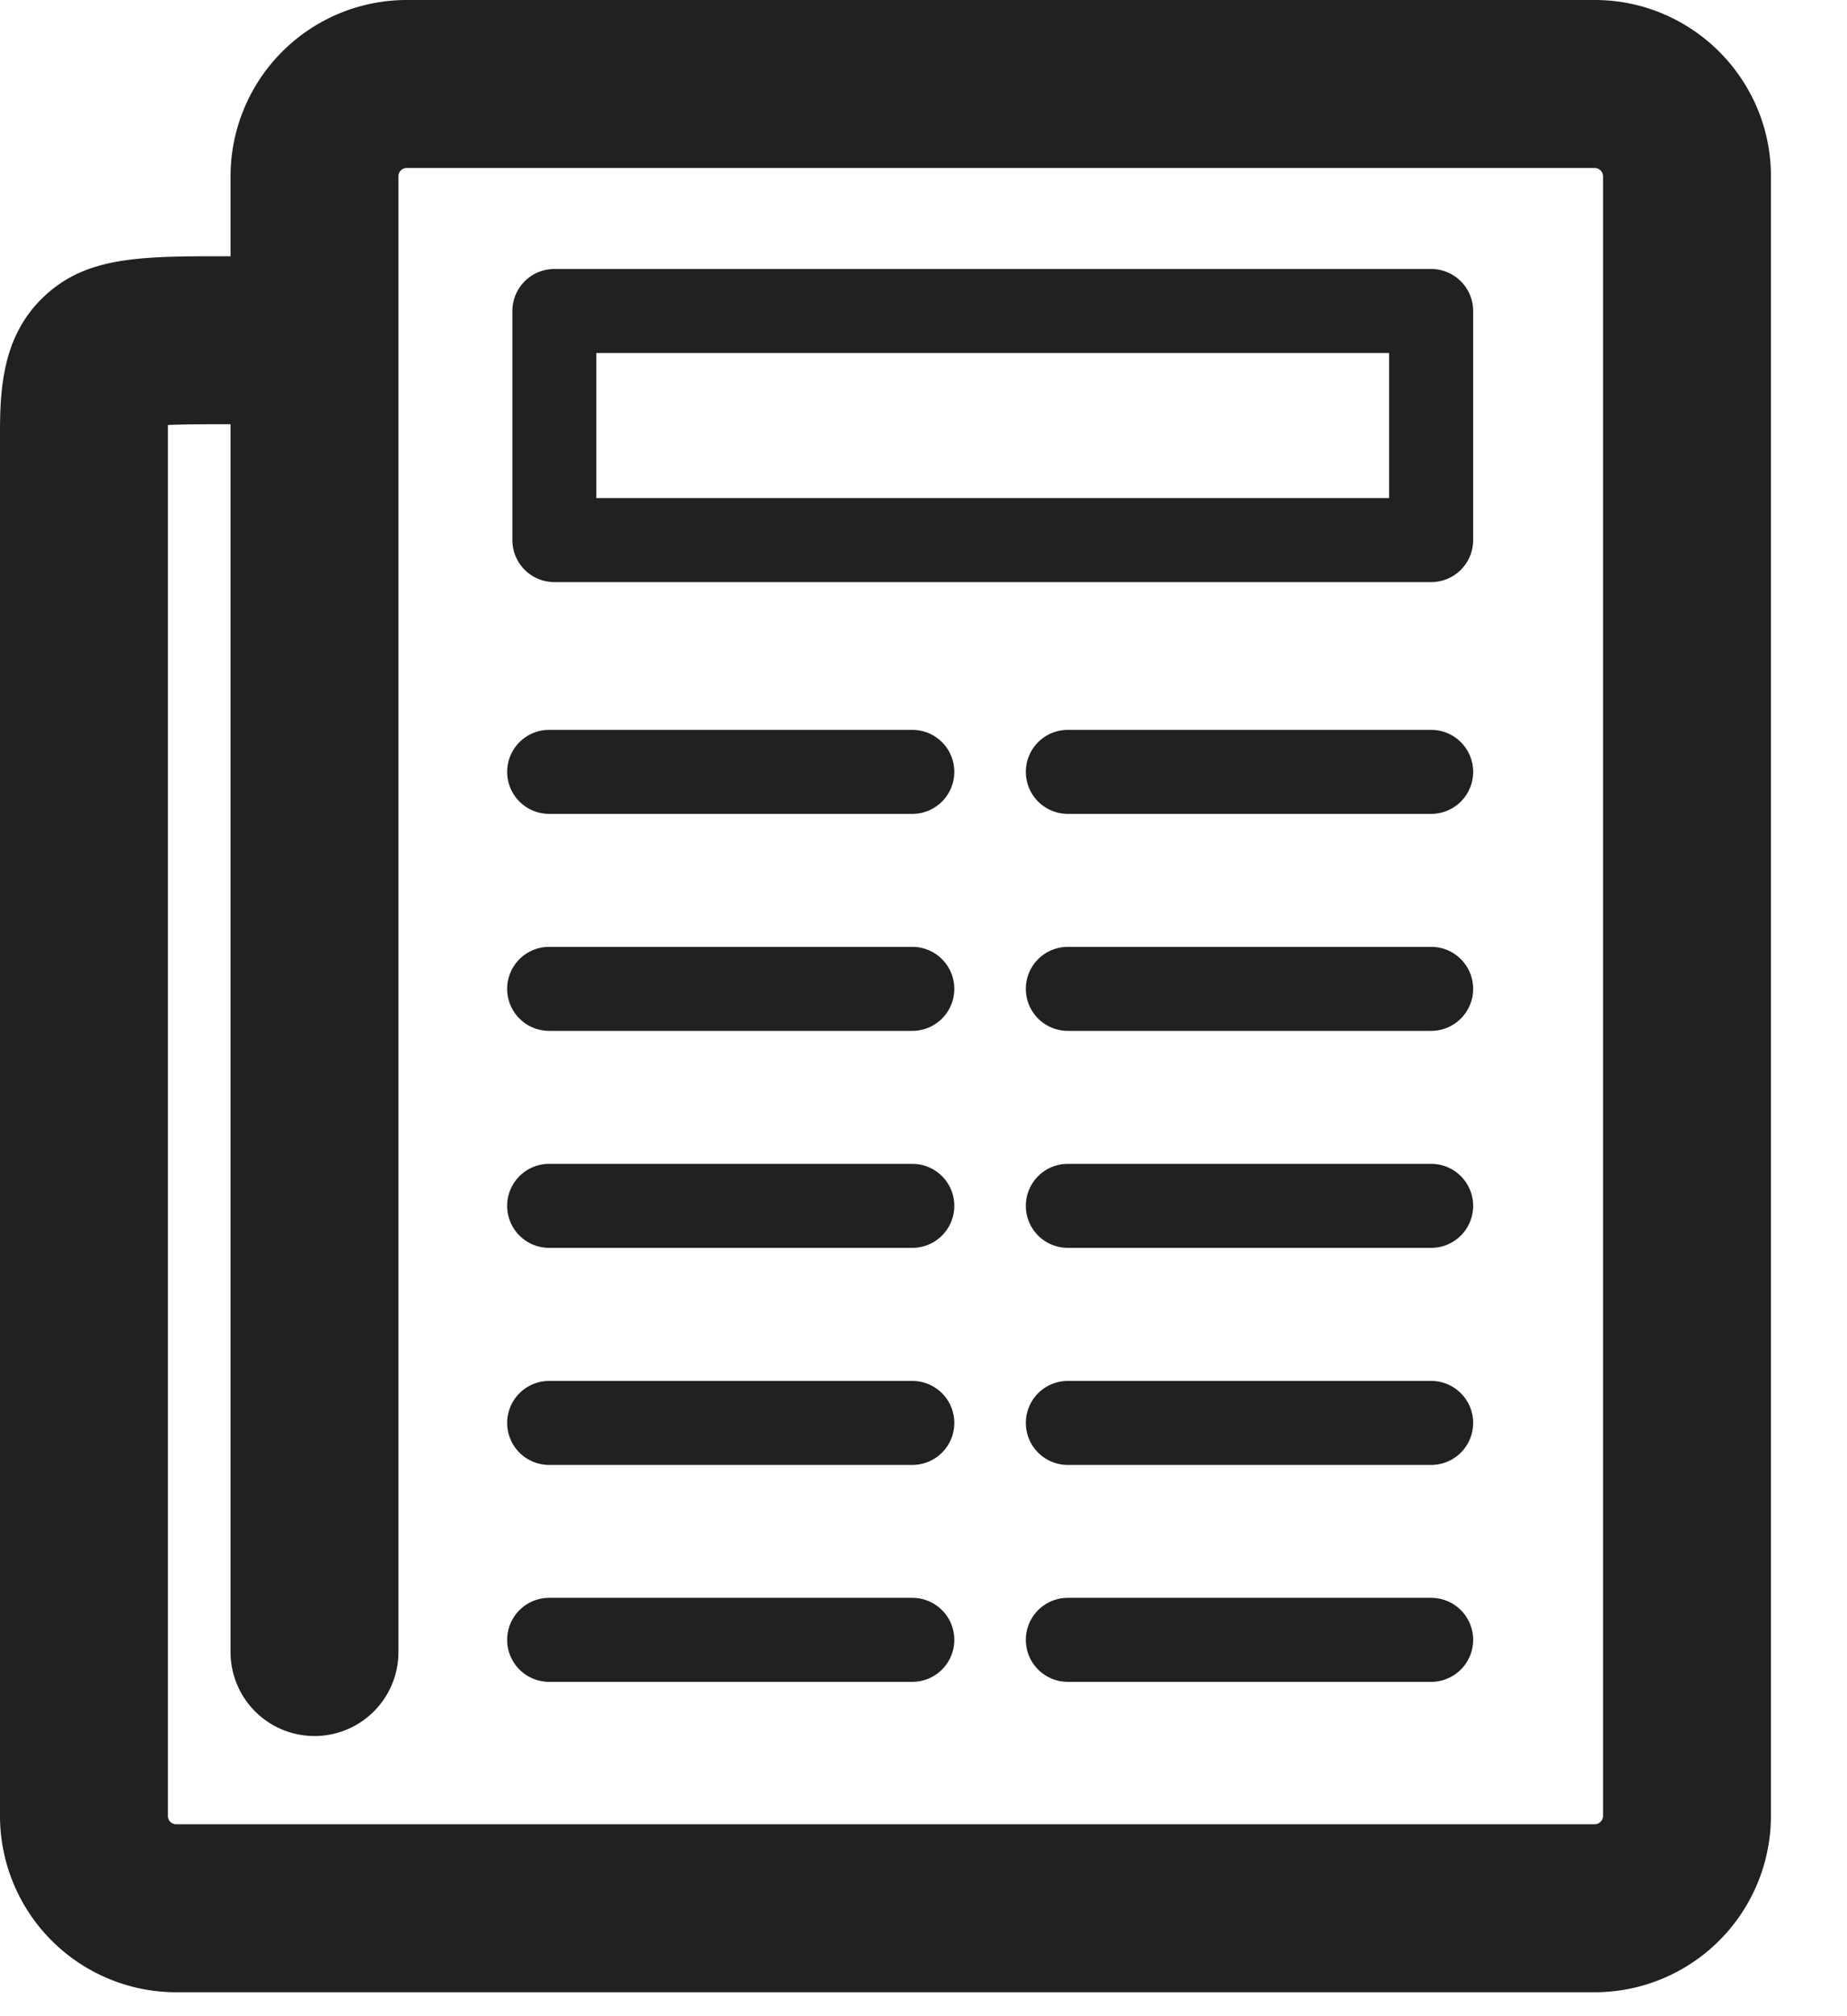 <svg xmlns="http://www.w3.org/2000/svg" width="22" height="24" viewBox="0 0 22 24">
    <g fill="#202121" fill-rule="evenodd">
        <path d="M10.867 9.688H6.541a.499.499 0 1 1 0-1h4.326a.5.5 0 0 1 0 1M10.867 12.271H6.541a.499.499 0 1 1 0-1h4.326a.5.5 0 0 1 0 1M10.867 14.854H6.541a.499.499 0 1 1 0-1h4.326a.5.5 0 0 1 0 1M10.867 17.438H6.541a.499.499 0 1 1 0-1h4.326a.5.5 0 0 1 0 1M10.867 20.02H6.541a.499.499 0 1 1 0-1h4.326a.5.5 0 0 1 0 1M17.047 9.688h-4.328a.5.5 0 1 1 0-1h4.328a.5.5 0 0 1 0 1M17.047 12.271h-4.328a.5.5 0 1 1 0-1h4.328a.5.5 0 0 1 0 1M17.047 14.854h-4.328a.5.5 0 1 1 0-1h4.328a.5.5 0 0 1 0 1M17.047 17.438h-4.328a.5.5 0 1 1 0-1h4.328a.5.5 0 0 1 0 1M17.047 20.02h-4.328a.5.5 0 1 1 0-1h4.328a.5.5 0 0 1 0 1"/>
        <path d="M10.516 23.715H2.098A2.1 2.1 0 0 1 0 21.617V5.147c0-.53.037-1.132.49-1.584.51-.509 1.147-.516 2.256-.512v-.953A2.1 2.1 0 0 1 4.844 0h14.15c1.158 0 2.1.942 2.1 2.098v19.519a2.101 2.101 0 0 1-2.1 2.098h-8.478zM2.746 5.05c-.269 0-.546 0-.746.009V21.617c0 .054.043.098.098.098h16.896a.1.1 0 0 0 .1-.098V2.097a.1.1 0 0 0-.1-.097H4.844a.097.097 0 0 0-.098.098v17.567a1 1 0 1 1-2 0V5.05z"/>
        <path d="M7.103 5.929h9.443V4.202H7.103v1.727zm9.944 1H6.603a.5.5 0 0 1-.5-.5V3.702a.5.5 0 0 1 .5-.5h10.444a.5.5 0 0 1 .5.5v2.727a.5.5 0 0 1-.5.5z"/>
    </g>
</svg>
